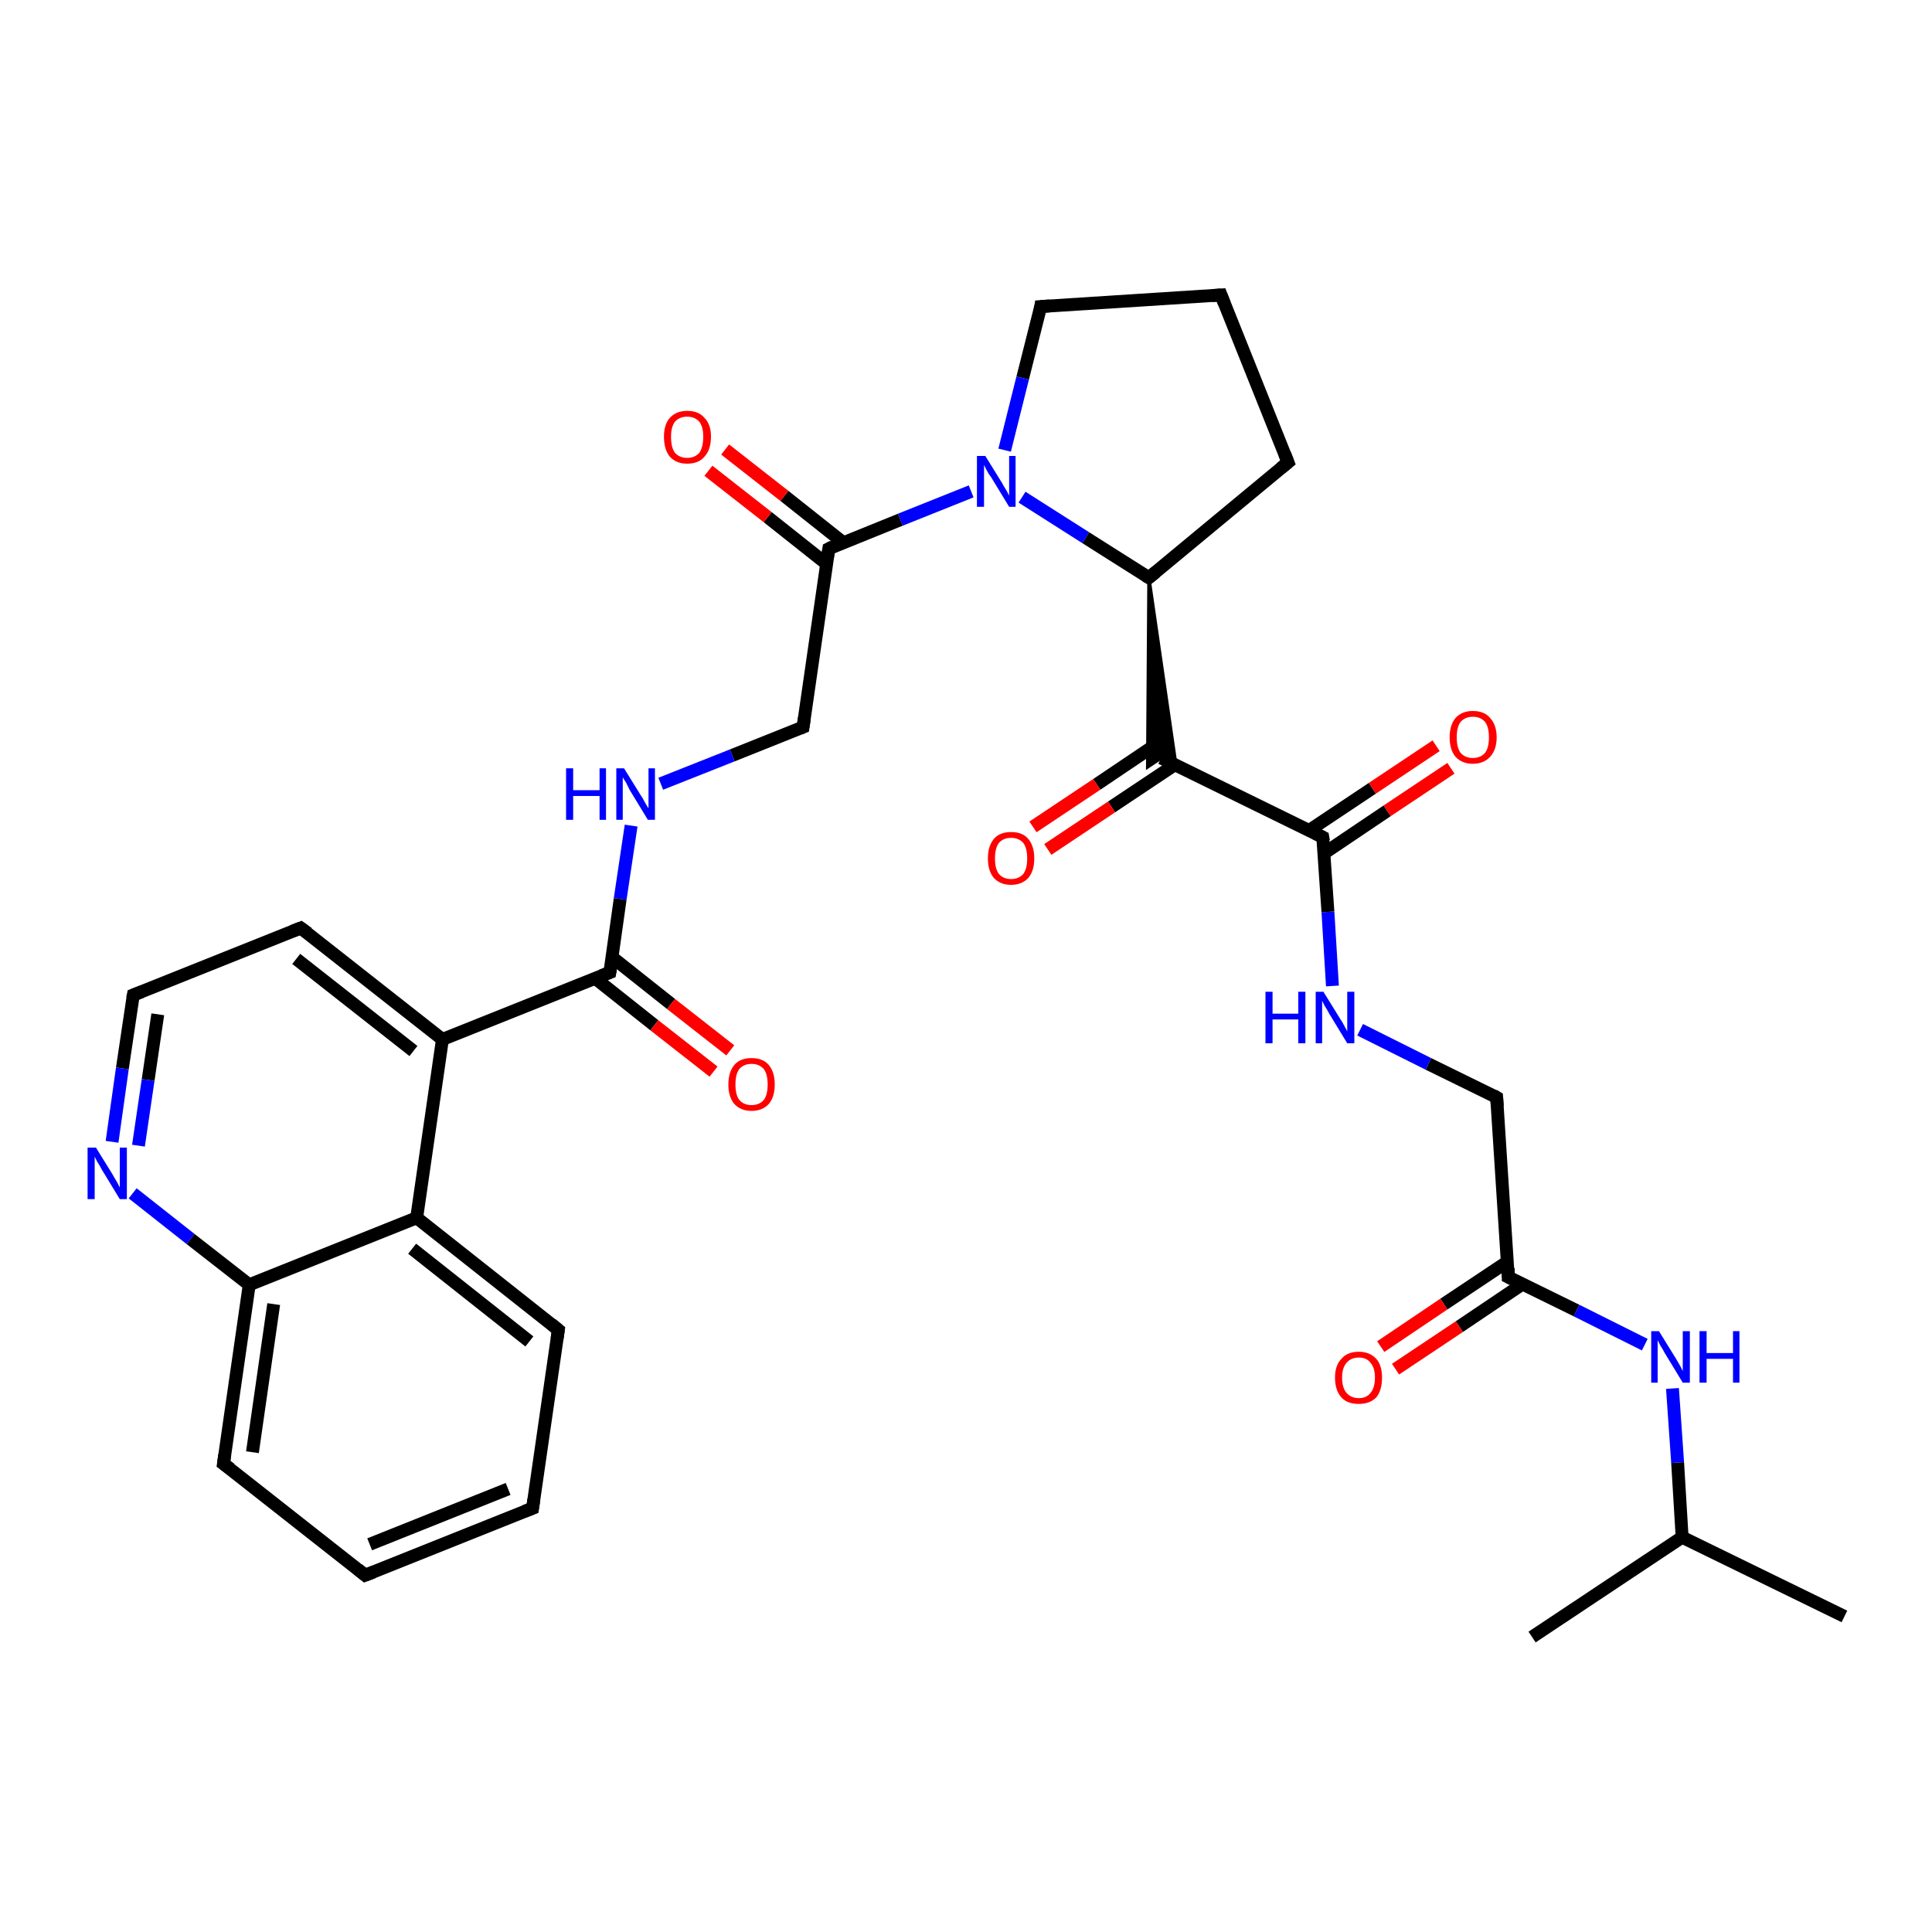 <?xml version='1.0' encoding='iso-8859-1'?>
<svg version='1.1' baseProfile='full'
              xmlns='http://www.w3.org/2000/svg'
                      xmlns:rdkit='http://www.rdkit.org/xml'
                      xmlns:xlink='http://www.w3.org/1999/xlink'
                  xml:space='preserve'
width='300px' height='300px' viewBox='0 0 300 300'>
<!-- END OF HEADER -->
<rect style='opacity:1.0;fill:#FFFFFF;stroke:none' width='300.0' height='300.0' x='0.0' y='0.0'> </rect>
<path class='bond-0 atom-0 atom-1' d='M 286.4,251.0 L 261.2,238.7' style='fill:none;fill-rule:evenodd;stroke:#000000;stroke-width:2.0px;stroke-linecap:butt;stroke-linejoin:miter;stroke-opacity:1' />
<path class='bond-1 atom-1 atom-2' d='M 261.2,238.7 L 237.9,254.2' style='fill:none;fill-rule:evenodd;stroke:#000000;stroke-width:2.0px;stroke-linecap:butt;stroke-linejoin:miter;stroke-opacity:1' />
<path class='bond-2 atom-1 atom-3' d='M 261.2,238.7 L 260.5,227.1' style='fill:none;fill-rule:evenodd;stroke:#000000;stroke-width:2.0px;stroke-linecap:butt;stroke-linejoin:miter;stroke-opacity:1' />
<path class='bond-2 atom-1 atom-3' d='M 260.5,227.1 L 259.7,215.6' style='fill:none;fill-rule:evenodd;stroke:#0000FF;stroke-width:2.0px;stroke-linecap:butt;stroke-linejoin:miter;stroke-opacity:1' />
<path class='bond-3 atom-3 atom-4' d='M 255.4,208.8 L 244.8,203.5' style='fill:none;fill-rule:evenodd;stroke:#0000FF;stroke-width:2.0px;stroke-linecap:butt;stroke-linejoin:miter;stroke-opacity:1' />
<path class='bond-3 atom-3 atom-4' d='M 244.8,203.5 L 234.2,198.3' style='fill:none;fill-rule:evenodd;stroke:#000000;stroke-width:2.0px;stroke-linecap:butt;stroke-linejoin:miter;stroke-opacity:1' />
<path class='bond-4 atom-4 atom-5' d='M 234.1,195.9 L 224.2,202.5' style='fill:none;fill-rule:evenodd;stroke:#000000;stroke-width:2.0px;stroke-linecap:butt;stroke-linejoin:miter;stroke-opacity:1' />
<path class='bond-4 atom-4 atom-5' d='M 224.2,202.5 L 214.4,209.1' style='fill:none;fill-rule:evenodd;stroke:#FF0000;stroke-width:2.0px;stroke-linecap:butt;stroke-linejoin:miter;stroke-opacity:1' />
<path class='bond-4 atom-4 atom-5' d='M 236.4,199.4 L 226.6,206.0' style='fill:none;fill-rule:evenodd;stroke:#000000;stroke-width:2.0px;stroke-linecap:butt;stroke-linejoin:miter;stroke-opacity:1' />
<path class='bond-4 atom-4 atom-5' d='M 226.6,206.0 L 216.7,212.6' style='fill:none;fill-rule:evenodd;stroke:#FF0000;stroke-width:2.0px;stroke-linecap:butt;stroke-linejoin:miter;stroke-opacity:1' />
<path class='bond-5 atom-4 atom-6' d='M 234.2,198.3 L 232.4,170.4' style='fill:none;fill-rule:evenodd;stroke:#000000;stroke-width:2.0px;stroke-linecap:butt;stroke-linejoin:miter;stroke-opacity:1' />
<path class='bond-6 atom-6 atom-7' d='M 232.4,170.4 L 221.8,165.2' style='fill:none;fill-rule:evenodd;stroke:#000000;stroke-width:2.0px;stroke-linecap:butt;stroke-linejoin:miter;stroke-opacity:1' />
<path class='bond-6 atom-6 atom-7' d='M 221.8,165.2 L 211.2,159.9' style='fill:none;fill-rule:evenodd;stroke:#0000FF;stroke-width:2.0px;stroke-linecap:butt;stroke-linejoin:miter;stroke-opacity:1' />
<path class='bond-7 atom-7 atom-8' d='M 206.9,153.1 L 206.2,141.6' style='fill:none;fill-rule:evenodd;stroke:#0000FF;stroke-width:2.0px;stroke-linecap:butt;stroke-linejoin:miter;stroke-opacity:1' />
<path class='bond-7 atom-7 atom-8' d='M 206.2,141.6 L 205.4,130.0' style='fill:none;fill-rule:evenodd;stroke:#000000;stroke-width:2.0px;stroke-linecap:butt;stroke-linejoin:miter;stroke-opacity:1' />
<path class='bond-8 atom-8 atom-9' d='M 205.6,132.5 L 215.4,125.9' style='fill:none;fill-rule:evenodd;stroke:#000000;stroke-width:2.0px;stroke-linecap:butt;stroke-linejoin:miter;stroke-opacity:1' />
<path class='bond-8 atom-8 atom-9' d='M 215.4,125.9 L 225.3,119.3' style='fill:none;fill-rule:evenodd;stroke:#FF0000;stroke-width:2.0px;stroke-linecap:butt;stroke-linejoin:miter;stroke-opacity:1' />
<path class='bond-8 atom-8 atom-9' d='M 203.2,129.0 L 213.1,122.4' style='fill:none;fill-rule:evenodd;stroke:#000000;stroke-width:2.0px;stroke-linecap:butt;stroke-linejoin:miter;stroke-opacity:1' />
<path class='bond-8 atom-8 atom-9' d='M 213.1,122.4 L 223.0,115.8' style='fill:none;fill-rule:evenodd;stroke:#FF0000;stroke-width:2.0px;stroke-linecap:butt;stroke-linejoin:miter;stroke-opacity:1' />
<path class='bond-9 atom-8 atom-10' d='M 205.4,130.0 L 180.3,117.7' style='fill:none;fill-rule:evenodd;stroke:#000000;stroke-width:2.0px;stroke-linecap:butt;stroke-linejoin:miter;stroke-opacity:1' />
<path class='bond-10 atom-10 atom-11' d='M 180.1,115.2 L 170.3,121.8' style='fill:none;fill-rule:evenodd;stroke:#000000;stroke-width:2.0px;stroke-linecap:butt;stroke-linejoin:miter;stroke-opacity:1' />
<path class='bond-10 atom-10 atom-11' d='M 170.3,121.8 L 160.4,128.4' style='fill:none;fill-rule:evenodd;stroke:#FF0000;stroke-width:2.0px;stroke-linecap:butt;stroke-linejoin:miter;stroke-opacity:1' />
<path class='bond-10 atom-10 atom-11' d='M 182.5,118.7 L 172.6,125.3' style='fill:none;fill-rule:evenodd;stroke:#000000;stroke-width:2.0px;stroke-linecap:butt;stroke-linejoin:miter;stroke-opacity:1' />
<path class='bond-10 atom-10 atom-11' d='M 172.6,125.3 L 162.7,131.9' style='fill:none;fill-rule:evenodd;stroke:#FF0000;stroke-width:2.0px;stroke-linecap:butt;stroke-linejoin:miter;stroke-opacity:1' />
<path class='bond-11 atom-12 atom-10' d='M 178.4,89.7 L 182.6,118.8 L 180.3,117.7 Z' style='fill:#000000;fill-rule:evenodd;fill-opacity:1;stroke:#000000;stroke-width:0.5px;stroke-linecap:butt;stroke-linejoin:miter;stroke-opacity:1;' />
<path class='bond-11 atom-12 atom-10' d='M 178.4,89.7 L 180.3,117.7 L 178.2,119.1 Z' style='fill:#000000;fill-rule:evenodd;fill-opacity:1;stroke:#000000;stroke-width:0.5px;stroke-linecap:butt;stroke-linejoin:miter;stroke-opacity:1;' />
<path class='bond-12 atom-12 atom-13' d='M 178.4,89.7 L 200.0,71.8' style='fill:none;fill-rule:evenodd;stroke:#000000;stroke-width:2.0px;stroke-linecap:butt;stroke-linejoin:miter;stroke-opacity:1' />
<path class='bond-13 atom-13 atom-14' d='M 200.0,71.8 L 189.6,45.8' style='fill:none;fill-rule:evenodd;stroke:#000000;stroke-width:2.0px;stroke-linecap:butt;stroke-linejoin:miter;stroke-opacity:1' />
<path class='bond-14 atom-14 atom-15' d='M 189.6,45.8 L 161.6,47.6' style='fill:none;fill-rule:evenodd;stroke:#000000;stroke-width:2.0px;stroke-linecap:butt;stroke-linejoin:miter;stroke-opacity:1' />
<path class='bond-15 atom-15 atom-16' d='M 161.6,47.6 L 158.8,58.7' style='fill:none;fill-rule:evenodd;stroke:#000000;stroke-width:2.0px;stroke-linecap:butt;stroke-linejoin:miter;stroke-opacity:1' />
<path class='bond-15 atom-15 atom-16' d='M 158.8,58.7 L 156.0,69.9' style='fill:none;fill-rule:evenodd;stroke:#0000FF;stroke-width:2.0px;stroke-linecap:butt;stroke-linejoin:miter;stroke-opacity:1' />
<path class='bond-16 atom-16 atom-17' d='M 150.8,76.3 L 139.8,80.7' style='fill:none;fill-rule:evenodd;stroke:#0000FF;stroke-width:2.0px;stroke-linecap:butt;stroke-linejoin:miter;stroke-opacity:1' />
<path class='bond-16 atom-16 atom-17' d='M 139.8,80.7 L 128.7,85.2' style='fill:none;fill-rule:evenodd;stroke:#000000;stroke-width:2.0px;stroke-linecap:butt;stroke-linejoin:miter;stroke-opacity:1' />
<path class='bond-17 atom-17 atom-18' d='M 131.0,84.3 L 121.8,77.0' style='fill:none;fill-rule:evenodd;stroke:#000000;stroke-width:2.0px;stroke-linecap:butt;stroke-linejoin:miter;stroke-opacity:1' />
<path class='bond-17 atom-17 atom-18' d='M 121.8,77.0 L 112.6,69.8' style='fill:none;fill-rule:evenodd;stroke:#FF0000;stroke-width:2.0px;stroke-linecap:butt;stroke-linejoin:miter;stroke-opacity:1' />
<path class='bond-17 atom-17 atom-18' d='M 128.4,87.6 L 119.2,80.3' style='fill:none;fill-rule:evenodd;stroke:#000000;stroke-width:2.0px;stroke-linecap:butt;stroke-linejoin:miter;stroke-opacity:1' />
<path class='bond-17 atom-17 atom-18' d='M 119.2,80.3 L 110.0,73.1' style='fill:none;fill-rule:evenodd;stroke:#FF0000;stroke-width:2.0px;stroke-linecap:butt;stroke-linejoin:miter;stroke-opacity:1' />
<path class='bond-18 atom-17 atom-19' d='M 128.7,85.2 L 124.7,112.9' style='fill:none;fill-rule:evenodd;stroke:#000000;stroke-width:2.0px;stroke-linecap:butt;stroke-linejoin:miter;stroke-opacity:1' />
<path class='bond-19 atom-19 atom-20' d='M 124.7,112.9 L 113.7,117.3' style='fill:none;fill-rule:evenodd;stroke:#000000;stroke-width:2.0px;stroke-linecap:butt;stroke-linejoin:miter;stroke-opacity:1' />
<path class='bond-19 atom-19 atom-20' d='M 113.7,117.3 L 102.6,121.7' style='fill:none;fill-rule:evenodd;stroke:#0000FF;stroke-width:2.0px;stroke-linecap:butt;stroke-linejoin:miter;stroke-opacity:1' />
<path class='bond-20 atom-20 atom-21' d='M 98.0,128.2 L 96.3,139.6' style='fill:none;fill-rule:evenodd;stroke:#0000FF;stroke-width:2.0px;stroke-linecap:butt;stroke-linejoin:miter;stroke-opacity:1' />
<path class='bond-20 atom-20 atom-21' d='M 96.3,139.6 L 94.7,151.0' style='fill:none;fill-rule:evenodd;stroke:#000000;stroke-width:2.0px;stroke-linecap:butt;stroke-linejoin:miter;stroke-opacity:1' />
<path class='bond-21 atom-21 atom-22' d='M 92.4,151.9 L 101.6,159.2' style='fill:none;fill-rule:evenodd;stroke:#000000;stroke-width:2.0px;stroke-linecap:butt;stroke-linejoin:miter;stroke-opacity:1' />
<path class='bond-21 atom-21 atom-22' d='M 101.6,159.2 L 110.8,166.4' style='fill:none;fill-rule:evenodd;stroke:#FF0000;stroke-width:2.0px;stroke-linecap:butt;stroke-linejoin:miter;stroke-opacity:1' />
<path class='bond-21 atom-21 atom-22' d='M 95.0,148.6 L 104.2,155.9' style='fill:none;fill-rule:evenodd;stroke:#000000;stroke-width:2.0px;stroke-linecap:butt;stroke-linejoin:miter;stroke-opacity:1' />
<path class='bond-21 atom-21 atom-22' d='M 104.2,155.9 L 113.4,163.1' style='fill:none;fill-rule:evenodd;stroke:#FF0000;stroke-width:2.0px;stroke-linecap:butt;stroke-linejoin:miter;stroke-opacity:1' />
<path class='bond-22 atom-21 atom-23' d='M 94.7,151.0 L 68.7,161.4' style='fill:none;fill-rule:evenodd;stroke:#000000;stroke-width:2.0px;stroke-linecap:butt;stroke-linejoin:miter;stroke-opacity:1' />
<path class='bond-23 atom-23 atom-24' d='M 68.7,161.4 L 46.7,144.1' style='fill:none;fill-rule:evenodd;stroke:#000000;stroke-width:2.0px;stroke-linecap:butt;stroke-linejoin:miter;stroke-opacity:1' />
<path class='bond-23 atom-23 atom-24' d='M 64.2,163.2 L 46.0,148.9' style='fill:none;fill-rule:evenodd;stroke:#000000;stroke-width:2.0px;stroke-linecap:butt;stroke-linejoin:miter;stroke-opacity:1' />
<path class='bond-24 atom-24 atom-25' d='M 46.7,144.1 L 20.7,154.5' style='fill:none;fill-rule:evenodd;stroke:#000000;stroke-width:2.0px;stroke-linecap:butt;stroke-linejoin:miter;stroke-opacity:1' />
<path class='bond-25 atom-25 atom-26' d='M 20.7,154.5 L 19.0,165.9' style='fill:none;fill-rule:evenodd;stroke:#000000;stroke-width:2.0px;stroke-linecap:butt;stroke-linejoin:miter;stroke-opacity:1' />
<path class='bond-25 atom-25 atom-26' d='M 19.0,165.9 L 17.4,177.3' style='fill:none;fill-rule:evenodd;stroke:#0000FF;stroke-width:2.0px;stroke-linecap:butt;stroke-linejoin:miter;stroke-opacity:1' />
<path class='bond-25 atom-25 atom-26' d='M 24.5,157.5 L 23.0,167.7' style='fill:none;fill-rule:evenodd;stroke:#000000;stroke-width:2.0px;stroke-linecap:butt;stroke-linejoin:miter;stroke-opacity:1' />
<path class='bond-25 atom-25 atom-26' d='M 23.0,167.7 L 21.5,177.9' style='fill:none;fill-rule:evenodd;stroke:#0000FF;stroke-width:2.0px;stroke-linecap:butt;stroke-linejoin:miter;stroke-opacity:1' />
<path class='bond-26 atom-26 atom-27' d='M 20.6,185.3 L 29.6,192.4' style='fill:none;fill-rule:evenodd;stroke:#0000FF;stroke-width:2.0px;stroke-linecap:butt;stroke-linejoin:miter;stroke-opacity:1' />
<path class='bond-26 atom-26 atom-27' d='M 29.6,192.4 L 38.7,199.5' style='fill:none;fill-rule:evenodd;stroke:#000000;stroke-width:2.0px;stroke-linecap:butt;stroke-linejoin:miter;stroke-opacity:1' />
<path class='bond-27 atom-27 atom-28' d='M 38.7,199.5 L 34.7,227.3' style='fill:none;fill-rule:evenodd;stroke:#000000;stroke-width:2.0px;stroke-linecap:butt;stroke-linejoin:miter;stroke-opacity:1' />
<path class='bond-27 atom-27 atom-28' d='M 42.5,202.5 L 39.2,225.5' style='fill:none;fill-rule:evenodd;stroke:#000000;stroke-width:2.0px;stroke-linecap:butt;stroke-linejoin:miter;stroke-opacity:1' />
<path class='bond-28 atom-28 atom-29' d='M 34.7,227.3 L 56.7,244.6' style='fill:none;fill-rule:evenodd;stroke:#000000;stroke-width:2.0px;stroke-linecap:butt;stroke-linejoin:miter;stroke-opacity:1' />
<path class='bond-29 atom-29 atom-30' d='M 56.7,244.6 L 82.7,234.2' style='fill:none;fill-rule:evenodd;stroke:#000000;stroke-width:2.0px;stroke-linecap:butt;stroke-linejoin:miter;stroke-opacity:1' />
<path class='bond-29 atom-29 atom-30' d='M 57.4,239.8 L 78.9,231.2' style='fill:none;fill-rule:evenodd;stroke:#000000;stroke-width:2.0px;stroke-linecap:butt;stroke-linejoin:miter;stroke-opacity:1' />
<path class='bond-30 atom-30 atom-31' d='M 82.7,234.2 L 86.7,206.5' style='fill:none;fill-rule:evenodd;stroke:#000000;stroke-width:2.0px;stroke-linecap:butt;stroke-linejoin:miter;stroke-opacity:1' />
<path class='bond-31 atom-31 atom-32' d='M 86.7,206.5 L 64.7,189.1' style='fill:none;fill-rule:evenodd;stroke:#000000;stroke-width:2.0px;stroke-linecap:butt;stroke-linejoin:miter;stroke-opacity:1' />
<path class='bond-31 atom-31 atom-32' d='M 82.2,208.3 L 64.0,193.9' style='fill:none;fill-rule:evenodd;stroke:#000000;stroke-width:2.0px;stroke-linecap:butt;stroke-linejoin:miter;stroke-opacity:1' />
<path class='bond-32 atom-16 atom-12' d='M 158.7,77.2 L 168.6,83.5' style='fill:none;fill-rule:evenodd;stroke:#0000FF;stroke-width:2.0px;stroke-linecap:butt;stroke-linejoin:miter;stroke-opacity:1' />
<path class='bond-32 atom-16 atom-12' d='M 168.6,83.5 L 178.4,89.7' style='fill:none;fill-rule:evenodd;stroke:#000000;stroke-width:2.0px;stroke-linecap:butt;stroke-linejoin:miter;stroke-opacity:1' />
<path class='bond-33 atom-32 atom-23' d='M 64.7,189.1 L 68.7,161.4' style='fill:none;fill-rule:evenodd;stroke:#000000;stroke-width:2.0px;stroke-linecap:butt;stroke-linejoin:miter;stroke-opacity:1' />
<path class='bond-34 atom-32 atom-27' d='M 64.7,189.1 L 38.7,199.5' style='fill:none;fill-rule:evenodd;stroke:#000000;stroke-width:2.0px;stroke-linecap:butt;stroke-linejoin:miter;stroke-opacity:1' />
<path d='M 234.8,198.6 L 234.2,198.3 L 234.2,196.9' style='fill:none;stroke:#000000;stroke-width:2.0px;stroke-linecap:butt;stroke-linejoin:miter;stroke-opacity:1;' />
<path d='M 232.5,171.8 L 232.4,170.4 L 231.9,170.1' style='fill:none;stroke:#000000;stroke-width:2.0px;stroke-linecap:butt;stroke-linejoin:miter;stroke-opacity:1;' />
<path d='M 205.5,130.6 L 205.4,130.0 L 204.2,129.4' style='fill:none;stroke:#000000;stroke-width:2.0px;stroke-linecap:butt;stroke-linejoin:miter;stroke-opacity:1;' />
<path d='M 179.5,88.8 L 178.4,89.7 L 177.9,89.4' style='fill:none;stroke:#000000;stroke-width:2.0px;stroke-linecap:butt;stroke-linejoin:miter;stroke-opacity:1;' />
<path d='M 198.9,72.7 L 200.0,71.8 L 199.5,70.5' style='fill:none;stroke:#000000;stroke-width:2.0px;stroke-linecap:butt;stroke-linejoin:miter;stroke-opacity:1;' />
<path d='M 190.1,47.1 L 189.6,45.8 L 188.2,45.9' style='fill:none;stroke:#000000;stroke-width:2.0px;stroke-linecap:butt;stroke-linejoin:miter;stroke-opacity:1;' />
<path d='M 163.0,47.5 L 161.6,47.6 L 161.5,48.2' style='fill:none;stroke:#000000;stroke-width:2.0px;stroke-linecap:butt;stroke-linejoin:miter;stroke-opacity:1;' />
<path d='M 129.3,84.9 L 128.7,85.2 L 128.5,86.5' style='fill:none;stroke:#000000;stroke-width:2.0px;stroke-linecap:butt;stroke-linejoin:miter;stroke-opacity:1;' />
<path d='M 124.9,111.5 L 124.7,112.9 L 124.2,113.1' style='fill:none;stroke:#000000;stroke-width:2.0px;stroke-linecap:butt;stroke-linejoin:miter;stroke-opacity:1;' />
<path d='M 94.8,150.4 L 94.7,151.0 L 93.4,151.5' style='fill:none;stroke:#000000;stroke-width:2.0px;stroke-linecap:butt;stroke-linejoin:miter;stroke-opacity:1;' />
<path d='M 47.8,144.9 L 46.7,144.1 L 45.4,144.6' style='fill:none;stroke:#000000;stroke-width:2.0px;stroke-linecap:butt;stroke-linejoin:miter;stroke-opacity:1;' />
<path d='M 22.0,154.0 L 20.7,154.5 L 20.6,155.0' style='fill:none;stroke:#000000;stroke-width:2.0px;stroke-linecap:butt;stroke-linejoin:miter;stroke-opacity:1;' />
<path d='M 34.9,225.9 L 34.7,227.3 L 35.8,228.1' style='fill:none;stroke:#000000;stroke-width:2.0px;stroke-linecap:butt;stroke-linejoin:miter;stroke-opacity:1;' />
<path d='M 55.6,243.7 L 56.7,244.6 L 58.0,244.1' style='fill:none;stroke:#000000;stroke-width:2.0px;stroke-linecap:butt;stroke-linejoin:miter;stroke-opacity:1;' />
<path d='M 81.4,234.7 L 82.7,234.2 L 82.9,232.8' style='fill:none;stroke:#000000;stroke-width:2.0px;stroke-linecap:butt;stroke-linejoin:miter;stroke-opacity:1;' />
<path d='M 86.5,207.9 L 86.7,206.5 L 85.6,205.6' style='fill:none;stroke:#000000;stroke-width:2.0px;stroke-linecap:butt;stroke-linejoin:miter;stroke-opacity:1;' />
<path class='atom-3' d='M 257.6 206.7
L 260.2 210.9
Q 260.5 211.4, 260.9 212.1
Q 261.3 212.9, 261.3 212.9
L 261.3 206.7
L 262.4 206.7
L 262.4 214.7
L 261.3 214.7
L 258.5 210.1
Q 258.2 209.5, 257.8 208.9
Q 257.5 208.3, 257.4 208.1
L 257.4 214.7
L 256.4 214.7
L 256.4 206.7
L 257.6 206.7
' fill='#0000FF'/>
<path class='atom-3' d='M 263.9 206.7
L 265.0 206.7
L 265.0 210.1
L 269.1 210.1
L 269.1 206.7
L 270.1 206.7
L 270.1 214.7
L 269.1 214.7
L 269.1 211.0
L 265.0 211.0
L 265.0 214.7
L 263.9 214.7
L 263.9 206.7
' fill='#0000FF'/>
<path class='atom-5' d='M 207.3 213.9
Q 207.3 212.0, 208.3 211.0
Q 209.2 209.9, 211.0 209.9
Q 212.7 209.9, 213.7 211.0
Q 214.6 212.0, 214.6 213.9
Q 214.6 215.9, 213.7 217.0
Q 212.7 218.0, 211.0 218.0
Q 209.2 218.0, 208.3 217.0
Q 207.3 215.9, 207.3 213.9
M 211.0 217.1
Q 212.2 217.1, 212.8 216.3
Q 213.5 215.5, 213.5 213.9
Q 213.5 212.4, 212.8 211.6
Q 212.2 210.8, 211.0 210.8
Q 209.8 210.8, 209.1 211.6
Q 208.4 212.4, 208.4 213.9
Q 208.4 215.5, 209.1 216.3
Q 209.8 217.1, 211.0 217.1
' fill='#FF0000'/>
<path class='atom-7' d='M 196.5 154.0
L 197.6 154.0
L 197.6 157.4
L 201.6 157.4
L 201.6 154.0
L 202.7 154.0
L 202.7 162.0
L 201.6 162.0
L 201.6 158.3
L 197.6 158.3
L 197.6 162.0
L 196.5 162.0
L 196.5 154.0
' fill='#0000FF'/>
<path class='atom-7' d='M 205.5 154.0
L 208.1 158.2
Q 208.4 158.6, 208.8 159.4
Q 209.2 160.1, 209.2 160.2
L 209.2 154.0
L 210.3 154.0
L 210.3 162.0
L 209.2 162.0
L 206.4 157.4
Q 206.1 156.8, 205.7 156.2
Q 205.4 155.6, 205.3 155.4
L 205.3 162.0
L 204.3 162.0
L 204.3 154.0
L 205.5 154.0
' fill='#0000FF'/>
<path class='atom-9' d='M 225.1 114.5
Q 225.1 112.6, 226.0 111.5
Q 227.0 110.4, 228.7 110.4
Q 230.5 110.4, 231.4 111.5
Q 232.4 112.6, 232.4 114.5
Q 232.4 116.4, 231.4 117.5
Q 230.4 118.6, 228.7 118.6
Q 227.0 118.6, 226.0 117.5
Q 225.1 116.4, 225.1 114.5
M 228.7 117.7
Q 229.9 117.7, 230.6 116.9
Q 231.2 116.1, 231.2 114.5
Q 231.2 112.9, 230.6 112.1
Q 229.9 111.3, 228.7 111.3
Q 227.5 111.3, 226.8 112.1
Q 226.2 112.9, 226.2 114.5
Q 226.2 116.1, 226.8 116.9
Q 227.5 117.7, 228.7 117.7
' fill='#FF0000'/>
<path class='atom-11' d='M 153.4 133.3
Q 153.4 131.4, 154.3 130.3
Q 155.2 129.2, 157.0 129.2
Q 158.8 129.2, 159.7 130.3
Q 160.6 131.4, 160.6 133.3
Q 160.6 135.2, 159.7 136.3
Q 158.7 137.4, 157.0 137.4
Q 155.3 137.4, 154.3 136.3
Q 153.4 135.2, 153.4 133.3
M 157.0 136.5
Q 158.2 136.5, 158.9 135.7
Q 159.5 134.9, 159.5 133.3
Q 159.5 131.7, 158.9 130.9
Q 158.2 130.1, 157.0 130.1
Q 155.8 130.1, 155.1 130.9
Q 154.5 131.7, 154.5 133.3
Q 154.5 134.9, 155.1 135.7
Q 155.8 136.5, 157.0 136.5
' fill='#FF0000'/>
<path class='atom-16' d='M 153.0 70.8
L 155.6 75.0
Q 155.8 75.4, 156.3 76.2
Q 156.7 76.9, 156.7 77.0
L 156.7 70.8
L 157.7 70.8
L 157.7 78.7
L 156.7 78.7
L 153.9 74.1
Q 153.5 73.6, 153.2 73.0
Q 152.9 72.4, 152.8 72.2
L 152.8 78.7
L 151.7 78.7
L 151.7 70.8
L 153.0 70.8
' fill='#0000FF'/>
<path class='atom-18' d='M 103.1 67.8
Q 103.1 65.9, 104.0 64.9
Q 105.0 63.8, 106.7 63.8
Q 108.5 63.8, 109.4 64.9
Q 110.4 65.9, 110.4 67.8
Q 110.4 69.8, 109.4 70.9
Q 108.5 72.0, 106.7 72.0
Q 105.0 72.0, 104.0 70.9
Q 103.1 69.8, 103.1 67.8
M 106.7 71.1
Q 107.9 71.1, 108.6 70.3
Q 109.2 69.4, 109.2 67.8
Q 109.2 66.3, 108.6 65.5
Q 107.9 64.7, 106.7 64.7
Q 105.5 64.7, 104.8 65.5
Q 104.2 66.3, 104.2 67.8
Q 104.2 69.5, 104.8 70.3
Q 105.5 71.1, 106.7 71.1
' fill='#FF0000'/>
<path class='atom-20' d='M 87.9 119.3
L 89.0 119.3
L 89.0 122.7
L 93.1 122.7
L 93.1 119.3
L 94.1 119.3
L 94.1 127.3
L 93.1 127.3
L 93.1 123.6
L 89.0 123.6
L 89.0 127.3
L 87.9 127.3
L 87.9 119.3
' fill='#0000FF'/>
<path class='atom-20' d='M 96.9 119.3
L 99.5 123.5
Q 99.8 123.9, 100.2 124.7
Q 100.6 125.4, 100.7 125.5
L 100.7 119.3
L 101.7 119.3
L 101.7 127.3
L 100.6 127.3
L 97.8 122.7
Q 97.5 122.1, 97.2 121.5
Q 96.8 120.9, 96.7 120.7
L 96.7 127.3
L 95.7 127.3
L 95.7 119.3
L 96.9 119.3
' fill='#0000FF'/>
<path class='atom-22' d='M 113.1 168.4
Q 113.1 166.5, 114.0 165.4
Q 114.9 164.3, 116.7 164.3
Q 118.5 164.3, 119.4 165.4
Q 120.3 166.5, 120.3 168.4
Q 120.3 170.3, 119.4 171.4
Q 118.4 172.5, 116.7 172.5
Q 115.0 172.5, 114.0 171.4
Q 113.1 170.3, 113.1 168.4
M 116.7 171.6
Q 117.9 171.6, 118.6 170.8
Q 119.2 170.0, 119.2 168.4
Q 119.2 166.8, 118.6 166.0
Q 117.9 165.2, 116.7 165.2
Q 115.5 165.2, 114.8 166.0
Q 114.2 166.8, 114.2 168.4
Q 114.2 170.0, 114.8 170.8
Q 115.5 171.6, 116.7 171.6
' fill='#FF0000'/>
<path class='atom-26' d='M 14.9 178.2
L 17.5 182.4
Q 17.7 182.8, 18.2 183.6
Q 18.6 184.4, 18.6 184.4
L 18.6 178.2
L 19.7 178.2
L 19.7 186.2
L 18.6 186.2
L 15.8 181.6
Q 15.5 181.0, 15.1 180.4
Q 14.8 179.8, 14.7 179.6
L 14.7 186.2
L 13.6 186.2
L 13.6 178.2
L 14.9 178.2
' fill='#0000FF'/>
</svg>
